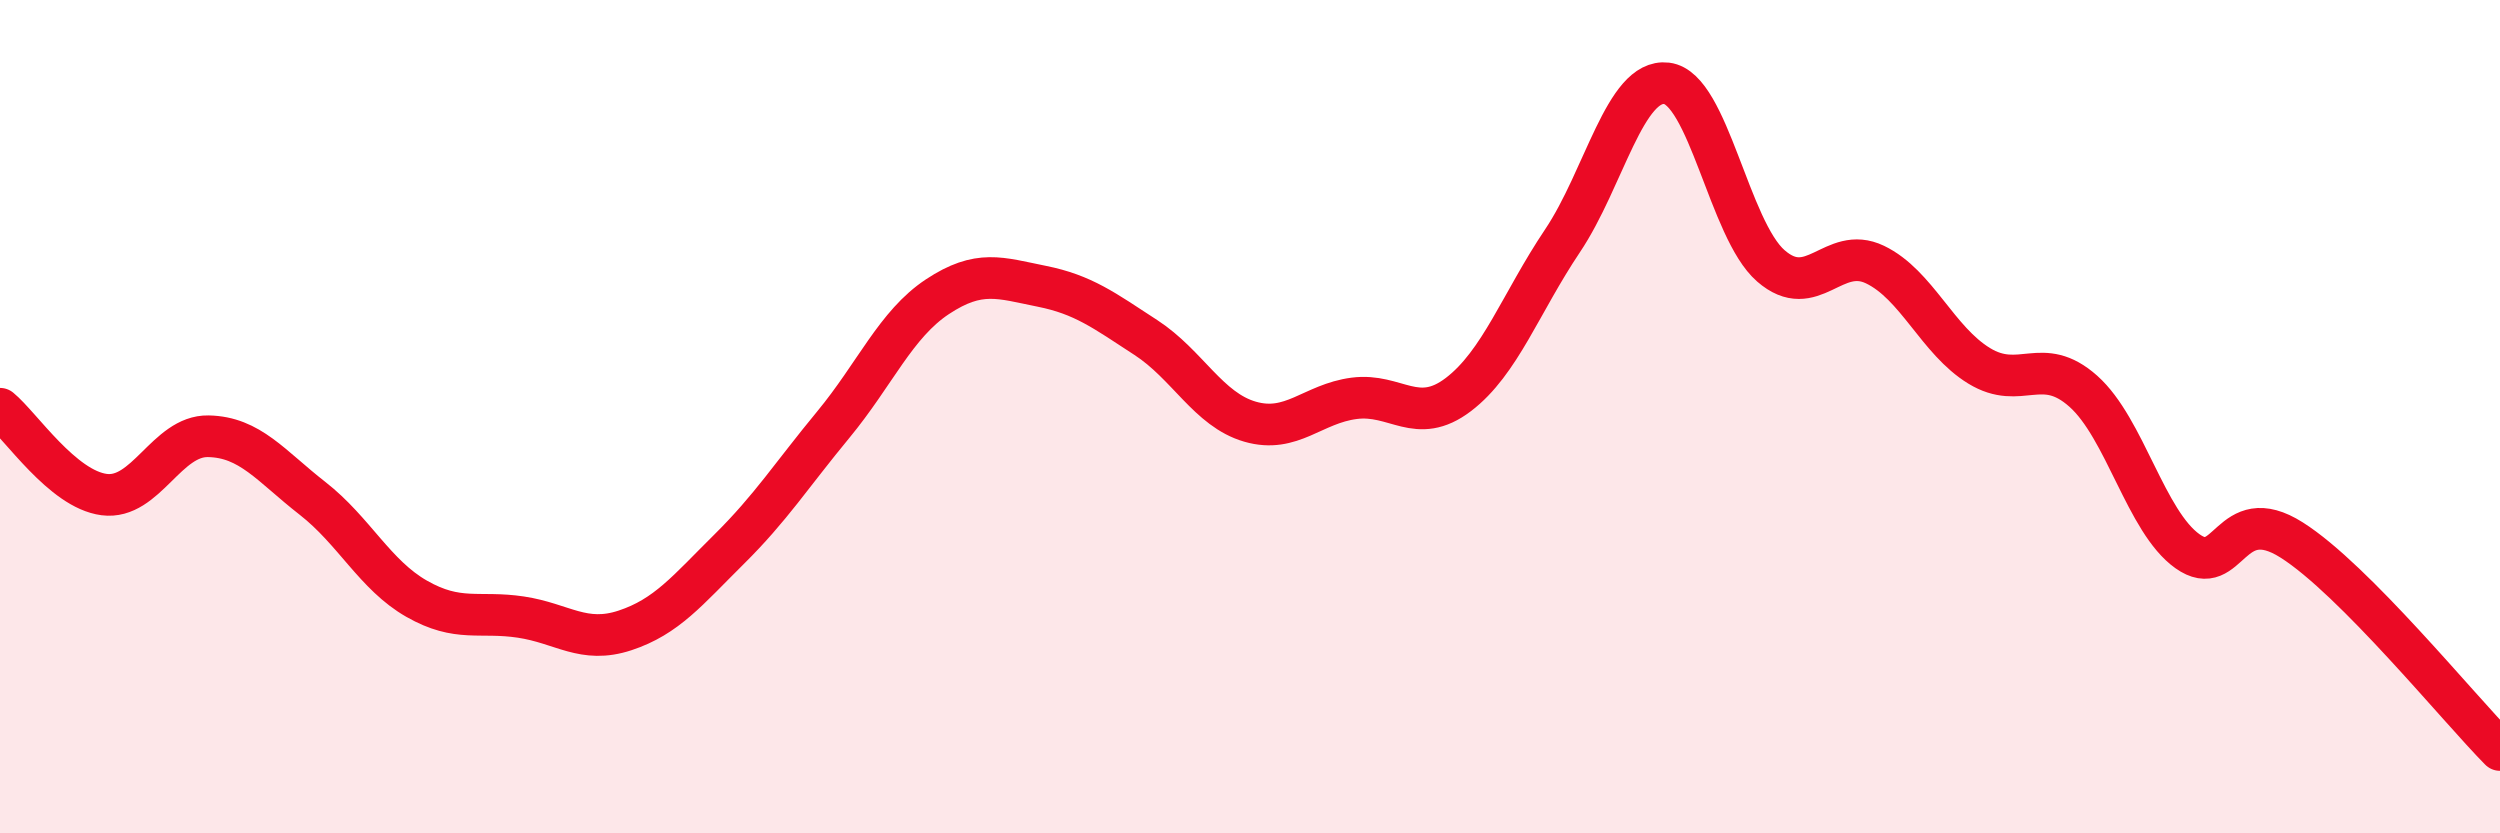 
    <svg width="60" height="20" viewBox="0 0 60 20" xmlns="http://www.w3.org/2000/svg">
      <path
        d="M 0,9.81 C 0.5,10.22 1.5,11.74 2.5,11.87 C 3.5,12 4,10.45 5,10.47 C 6,10.49 6.5,11.18 7.5,11.96 C 8.5,12.74 9,13.8 10,14.37 C 11,14.94 11.5,14.66 12.5,14.81 C 13.5,14.96 14,15.46 15,15.13 C 16,14.8 16.5,14.17 17.5,13.18 C 18.5,12.19 19,11.4 20,10.19 C 21,8.98 21.5,7.78 22.5,7.12 C 23.5,6.46 24,6.67 25,6.87 C 26,7.07 26.5,7.45 27.5,8.1 C 28.5,8.75 29,9.83 30,10.12 C 31,10.41 31.5,9.69 32.5,9.56 C 33.5,9.43 34,10.23 35,9.47 C 36,8.71 36.5,7.27 37.5,5.78 C 38.5,4.29 39,1.88 40,2 C 41,2.12 41.5,5.51 42.5,6.38 C 43.5,7.25 44,5.87 45,6.35 C 46,6.83 46.5,8.17 47.5,8.78 C 48.5,9.39 49,8.5 50,9.39 C 51,10.28 51.5,12.52 52.5,13.23 C 53.5,13.94 53.5,12.01 55,12.96 C 56.5,13.91 59,16.99 60,18L60 20L0 20Z"
        fill="#EB0A25"
        opacity="0.1"
        stroke-linecap="round"
        stroke-linejoin="round"
      />
      <path
        d="M 0,9.81 C 0.5,10.22 1.5,11.74 2.5,11.87 C 3.5,12 4,10.45 5,10.47 C 6,10.49 6.5,11.18 7.5,11.96 C 8.5,12.74 9,13.8 10,14.37 C 11,14.94 11.5,14.66 12.5,14.81 C 13.5,14.96 14,15.46 15,15.13 C 16,14.8 16.5,14.17 17.5,13.18 C 18.5,12.19 19,11.4 20,10.19 C 21,8.98 21.5,7.78 22.5,7.12 C 23.5,6.46 24,6.67 25,6.87 C 26,7.07 26.5,7.45 27.5,8.1 C 28.5,8.75 29,9.83 30,10.12 C 31,10.41 31.5,9.69 32.5,9.56 C 33.5,9.43 34,10.23 35,9.47 C 36,8.71 36.5,7.27 37.5,5.78 C 38.5,4.29 39,1.88 40,2 C 41,2.12 41.5,5.51 42.5,6.38 C 43.5,7.25 44,5.87 45,6.35 C 46,6.83 46.5,8.17 47.5,8.78 C 48.5,9.39 49,8.5 50,9.39 C 51,10.28 51.5,12.52 52.5,13.23 C 53.5,13.94 53.5,12.01 55,12.96 C 56.5,13.91 59,16.99 60,18"
        stroke="#EB0A25"
        stroke-width="1"
        fill="none"
        stroke-linecap="round"
        stroke-linejoin="round"
      />
    </svg>
  